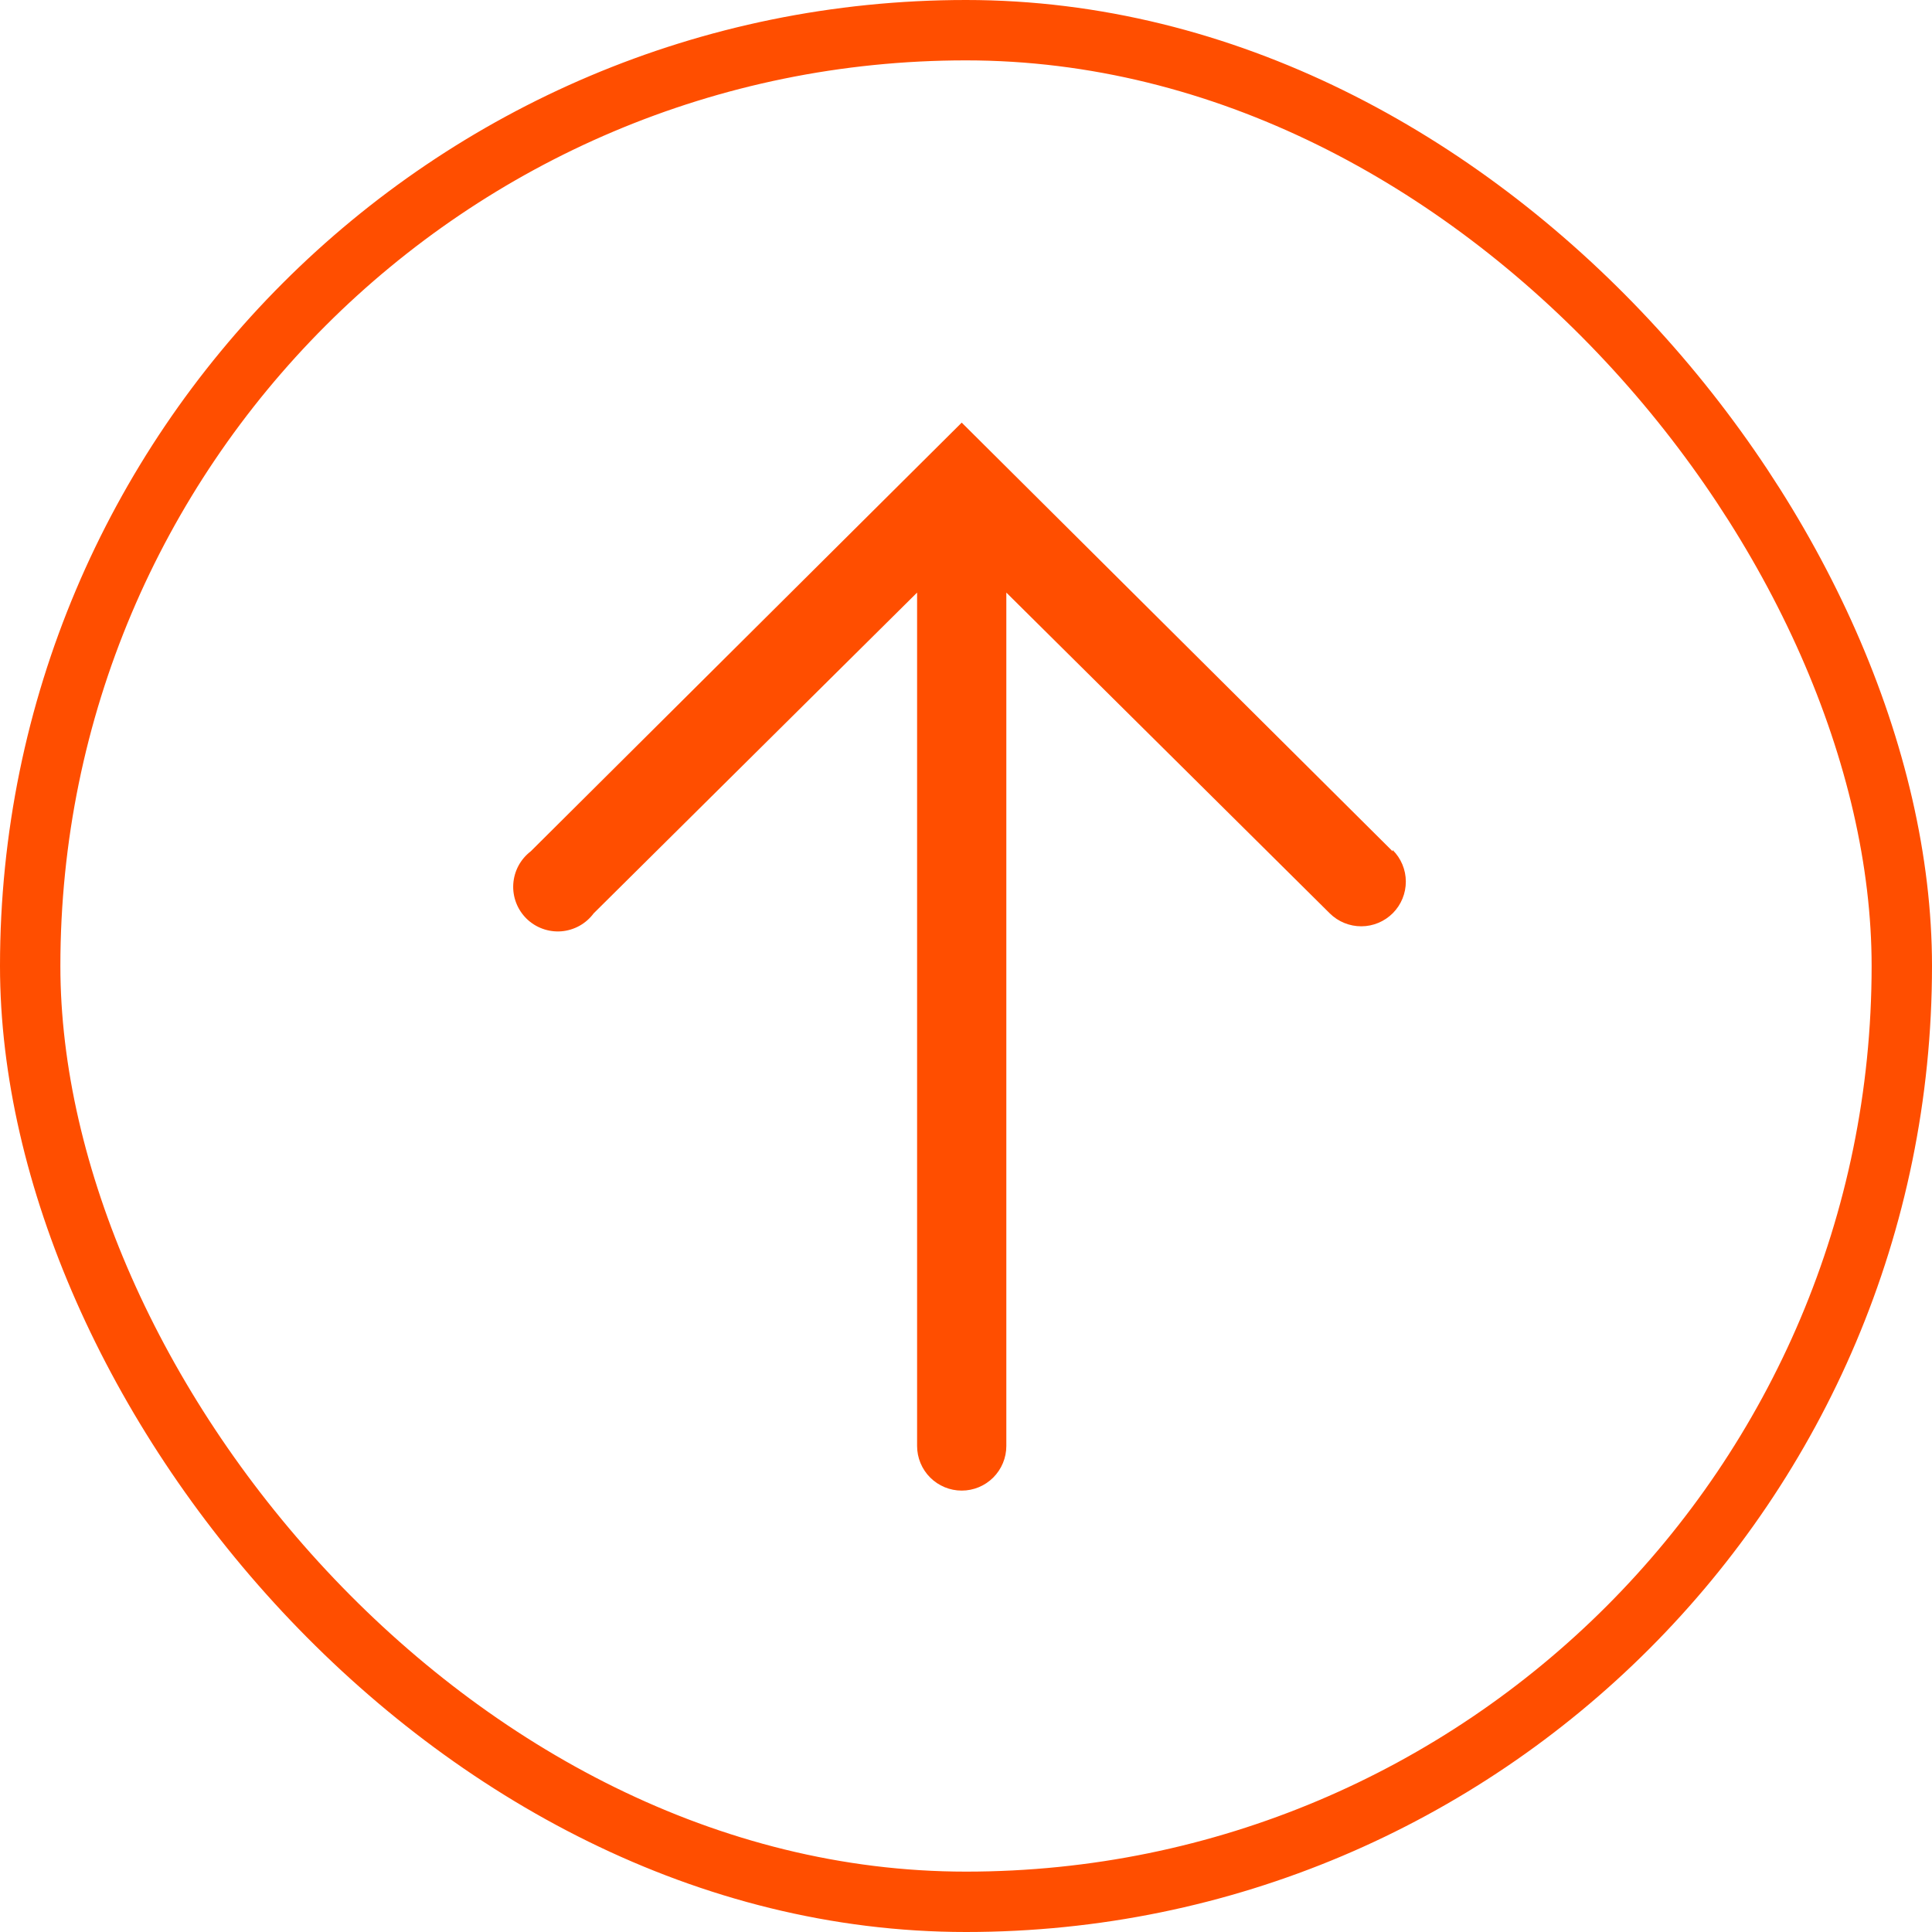 <?xml version="1.0" encoding="UTF-8"?> <svg xmlns="http://www.w3.org/2000/svg" width="64" height="64" viewBox="0 0 64 64" fill="none"><g clip-path="url(#clip0_269_842)"><path d="M46.133 28.201L31.858 14L17.582 28.201C17.414 28.33 17.275 28.493 17.175 28.679C17.075 28.866 17.017 29.072 17.003 29.283C16.989 29.494 17.022 29.706 17.097 29.904C17.172 30.102 17.29 30.281 17.44 30.43C17.591 30.578 17.772 30.693 17.971 30.765C18.17 30.838 18.382 30.867 18.593 30.851C18.804 30.834 19.009 30.772 19.194 30.67C19.379 30.567 19.54 30.426 19.666 30.256L30.38 19.63V47.9C30.38 48.292 30.536 48.668 30.813 48.945C31.09 49.222 31.466 49.378 31.858 49.378C32.25 49.378 32.626 49.222 32.903 48.945C33.18 48.668 33.336 48.292 33.336 47.9V19.63L44.05 30.256C44.328 30.532 44.705 30.686 45.097 30.685C45.489 30.684 45.864 30.526 46.141 30.248C46.417 29.97 46.571 29.593 46.57 29.201C46.569 28.809 46.411 28.433 46.133 28.157V28.201Z" fill="#FF4E00"></path></g><rect x="1" y="1" width="62" height="62" rx="31" stroke="#FF4E00" stroke-width="2"></rect><defs><clipPath id="clip0_269_842"><rect width="64" height="64" rx="32" fill="white"></rect></clipPath></defs></svg> 